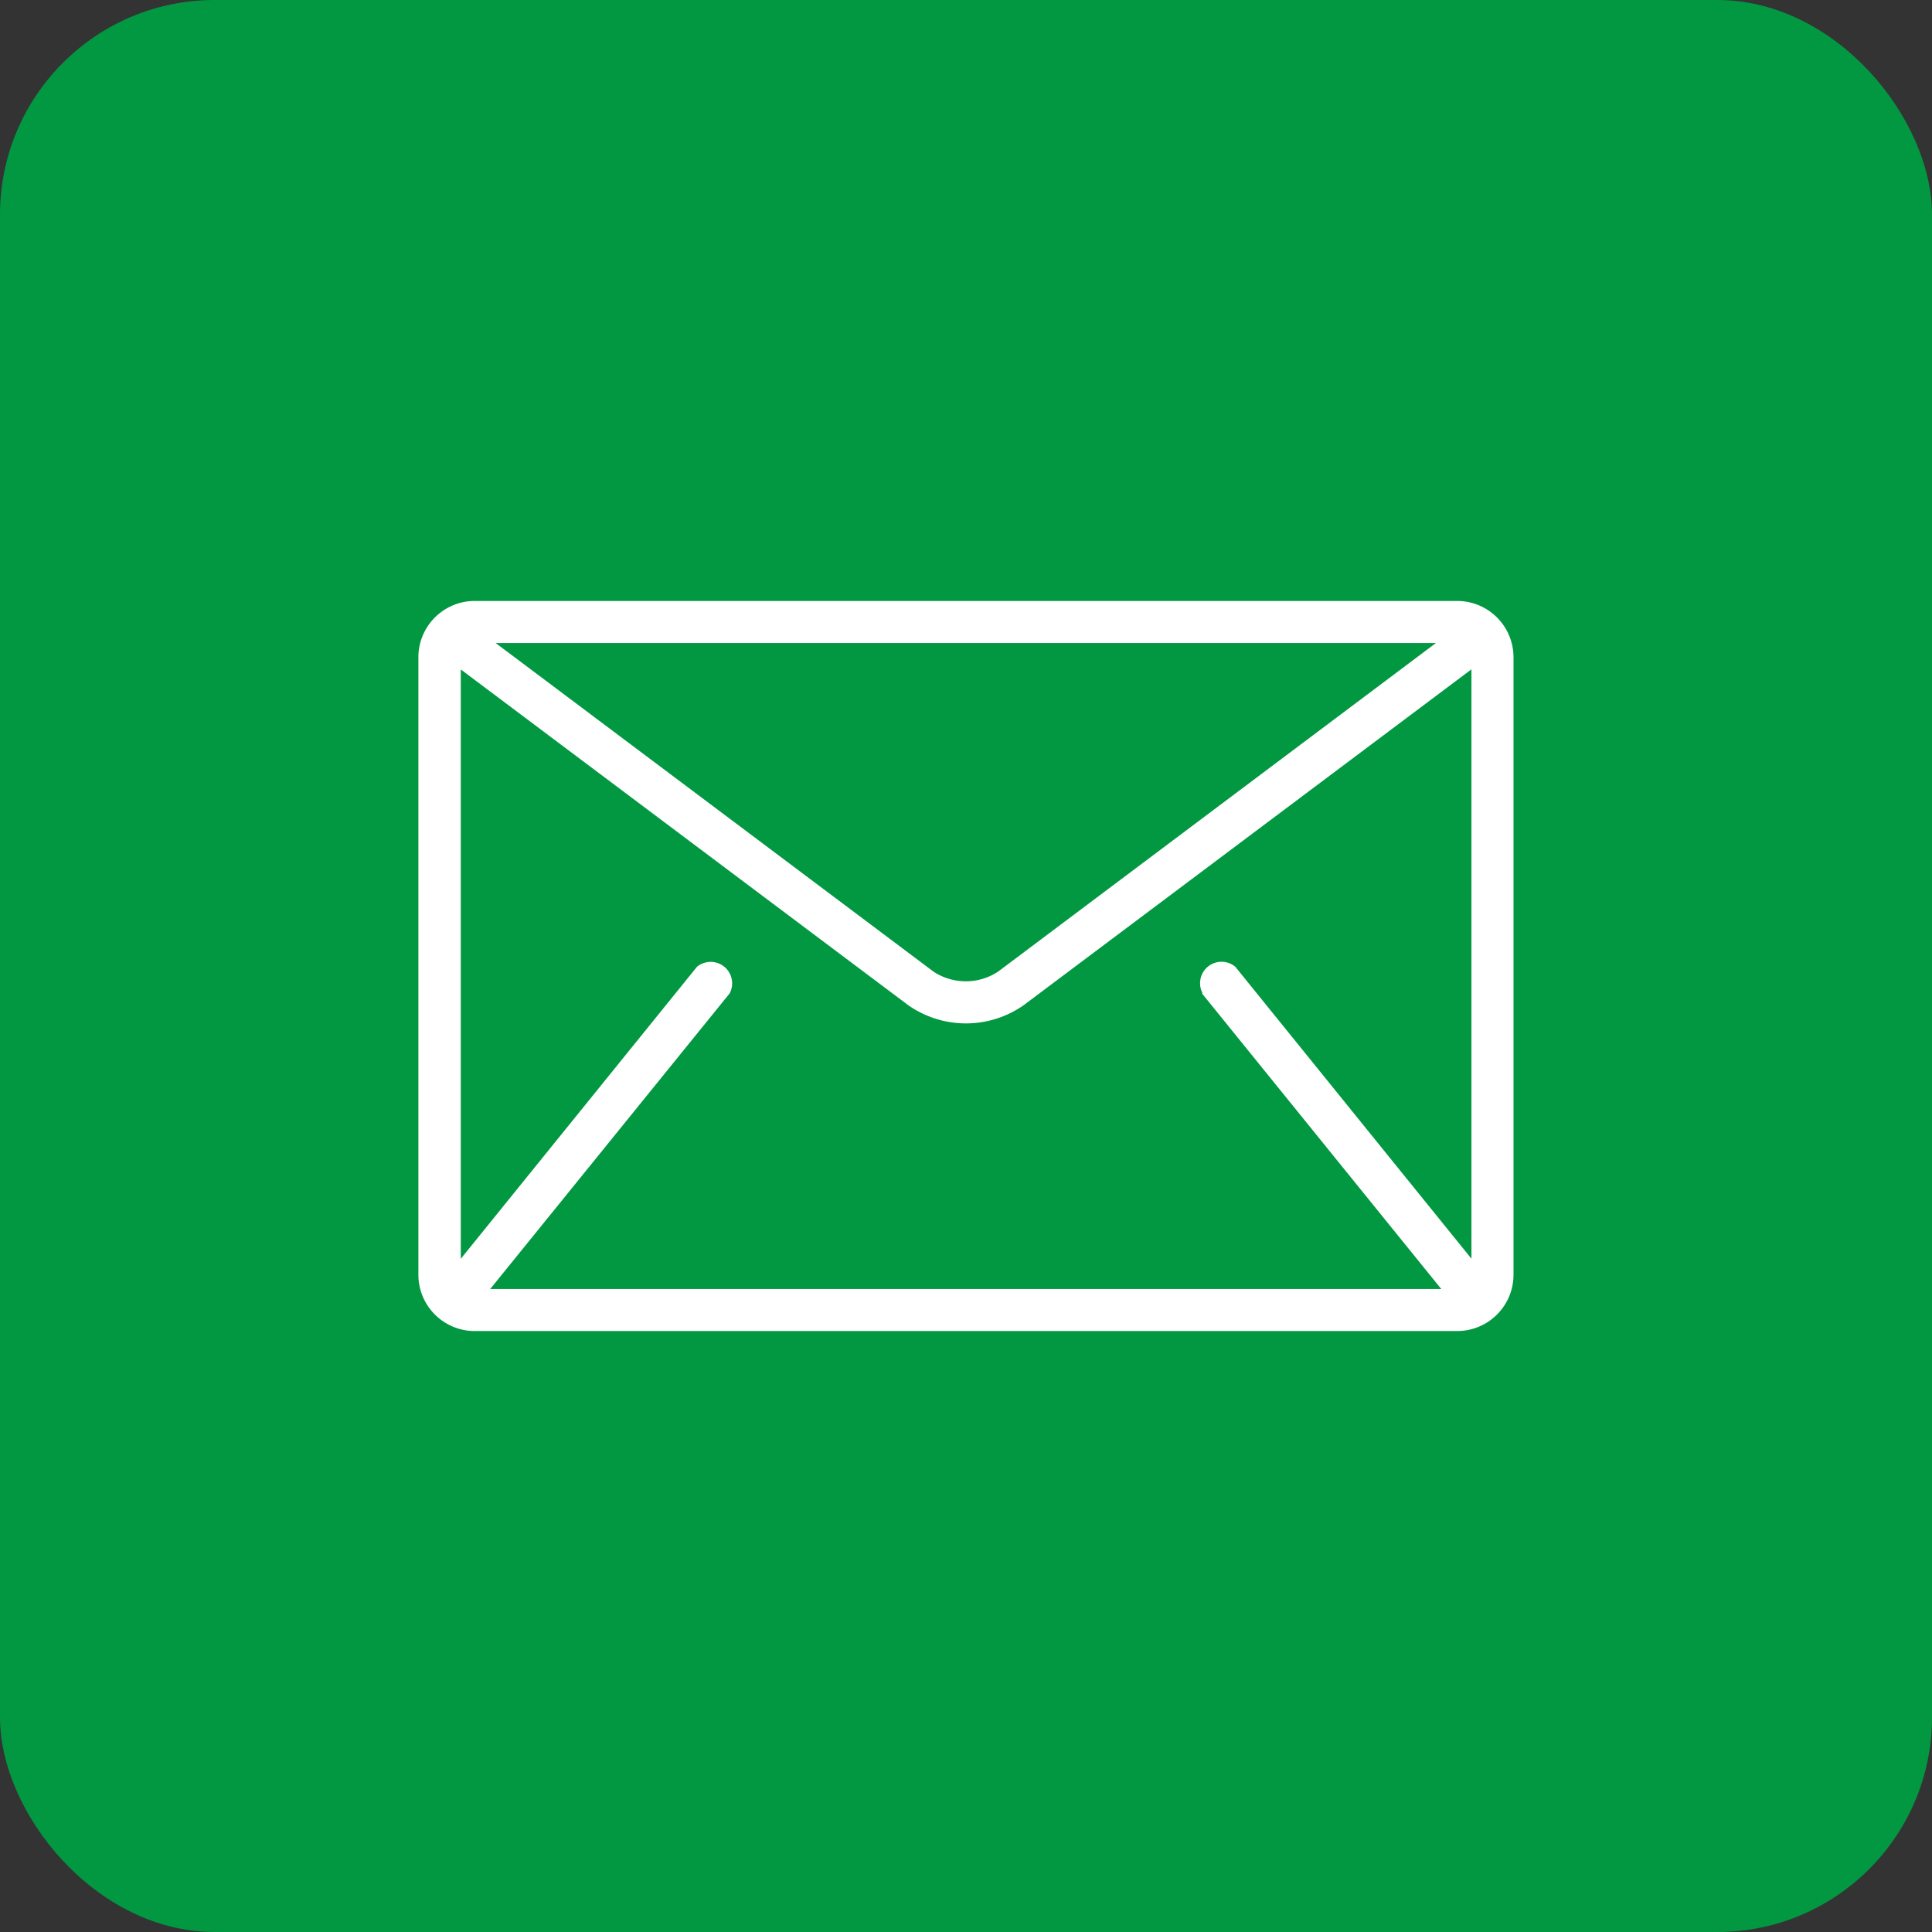 <svg xmlns="http://www.w3.org/2000/svg" width="18" height="18" viewBox="0 0 18 18">
  <rect x="0" y="0" width="18" height="18" fill="#333333" stroke="none"/>
  <g id="Gruppe_1147" data-name="Gruppe 1147" transform="translate(-983 -2836.5)">
    <rect id="Rechteck_1271" data-name="Rechteck 1271" width="18" height="18" rx="2" transform="translate(983 2836.5)" fill="#029841"/>
    <g id="mail_1_" data-name="mail (1)" transform="translate(986.898 2756.766)">
      <g id="Gruppe_863" data-name="Gruppe 863" transform="translate(0 85.333)">
        <path id="Pfad_612" data-name="Pfad 612" d="M9.68,85.333H.523A.525.525,0,0,0,0,85.856v5.756a.525.525,0,0,0,.523.523H9.68a.525.525,0,0,0,.523-.523V85.856A.525.525,0,0,0,9.68,85.333Zm-.2.392L5.4,88.787a.547.547,0,0,1-.6,0L.72,85.725ZM7.3,88.989l2.224,2.747.007.007H.668l.007-.007L2.9,88.989a.2.2,0,0,0-.305-.247l-2.2,2.72V85.971L4.565,89.1a.937.937,0,0,0,1.073,0l4.173-3.13v5.491l-2.2-2.72a.2.2,0,0,0-.305.247Z" transform="translate(0 -85.333)" fill="#fff"/>
      </g>
    </g>
  </g>
</svg>
